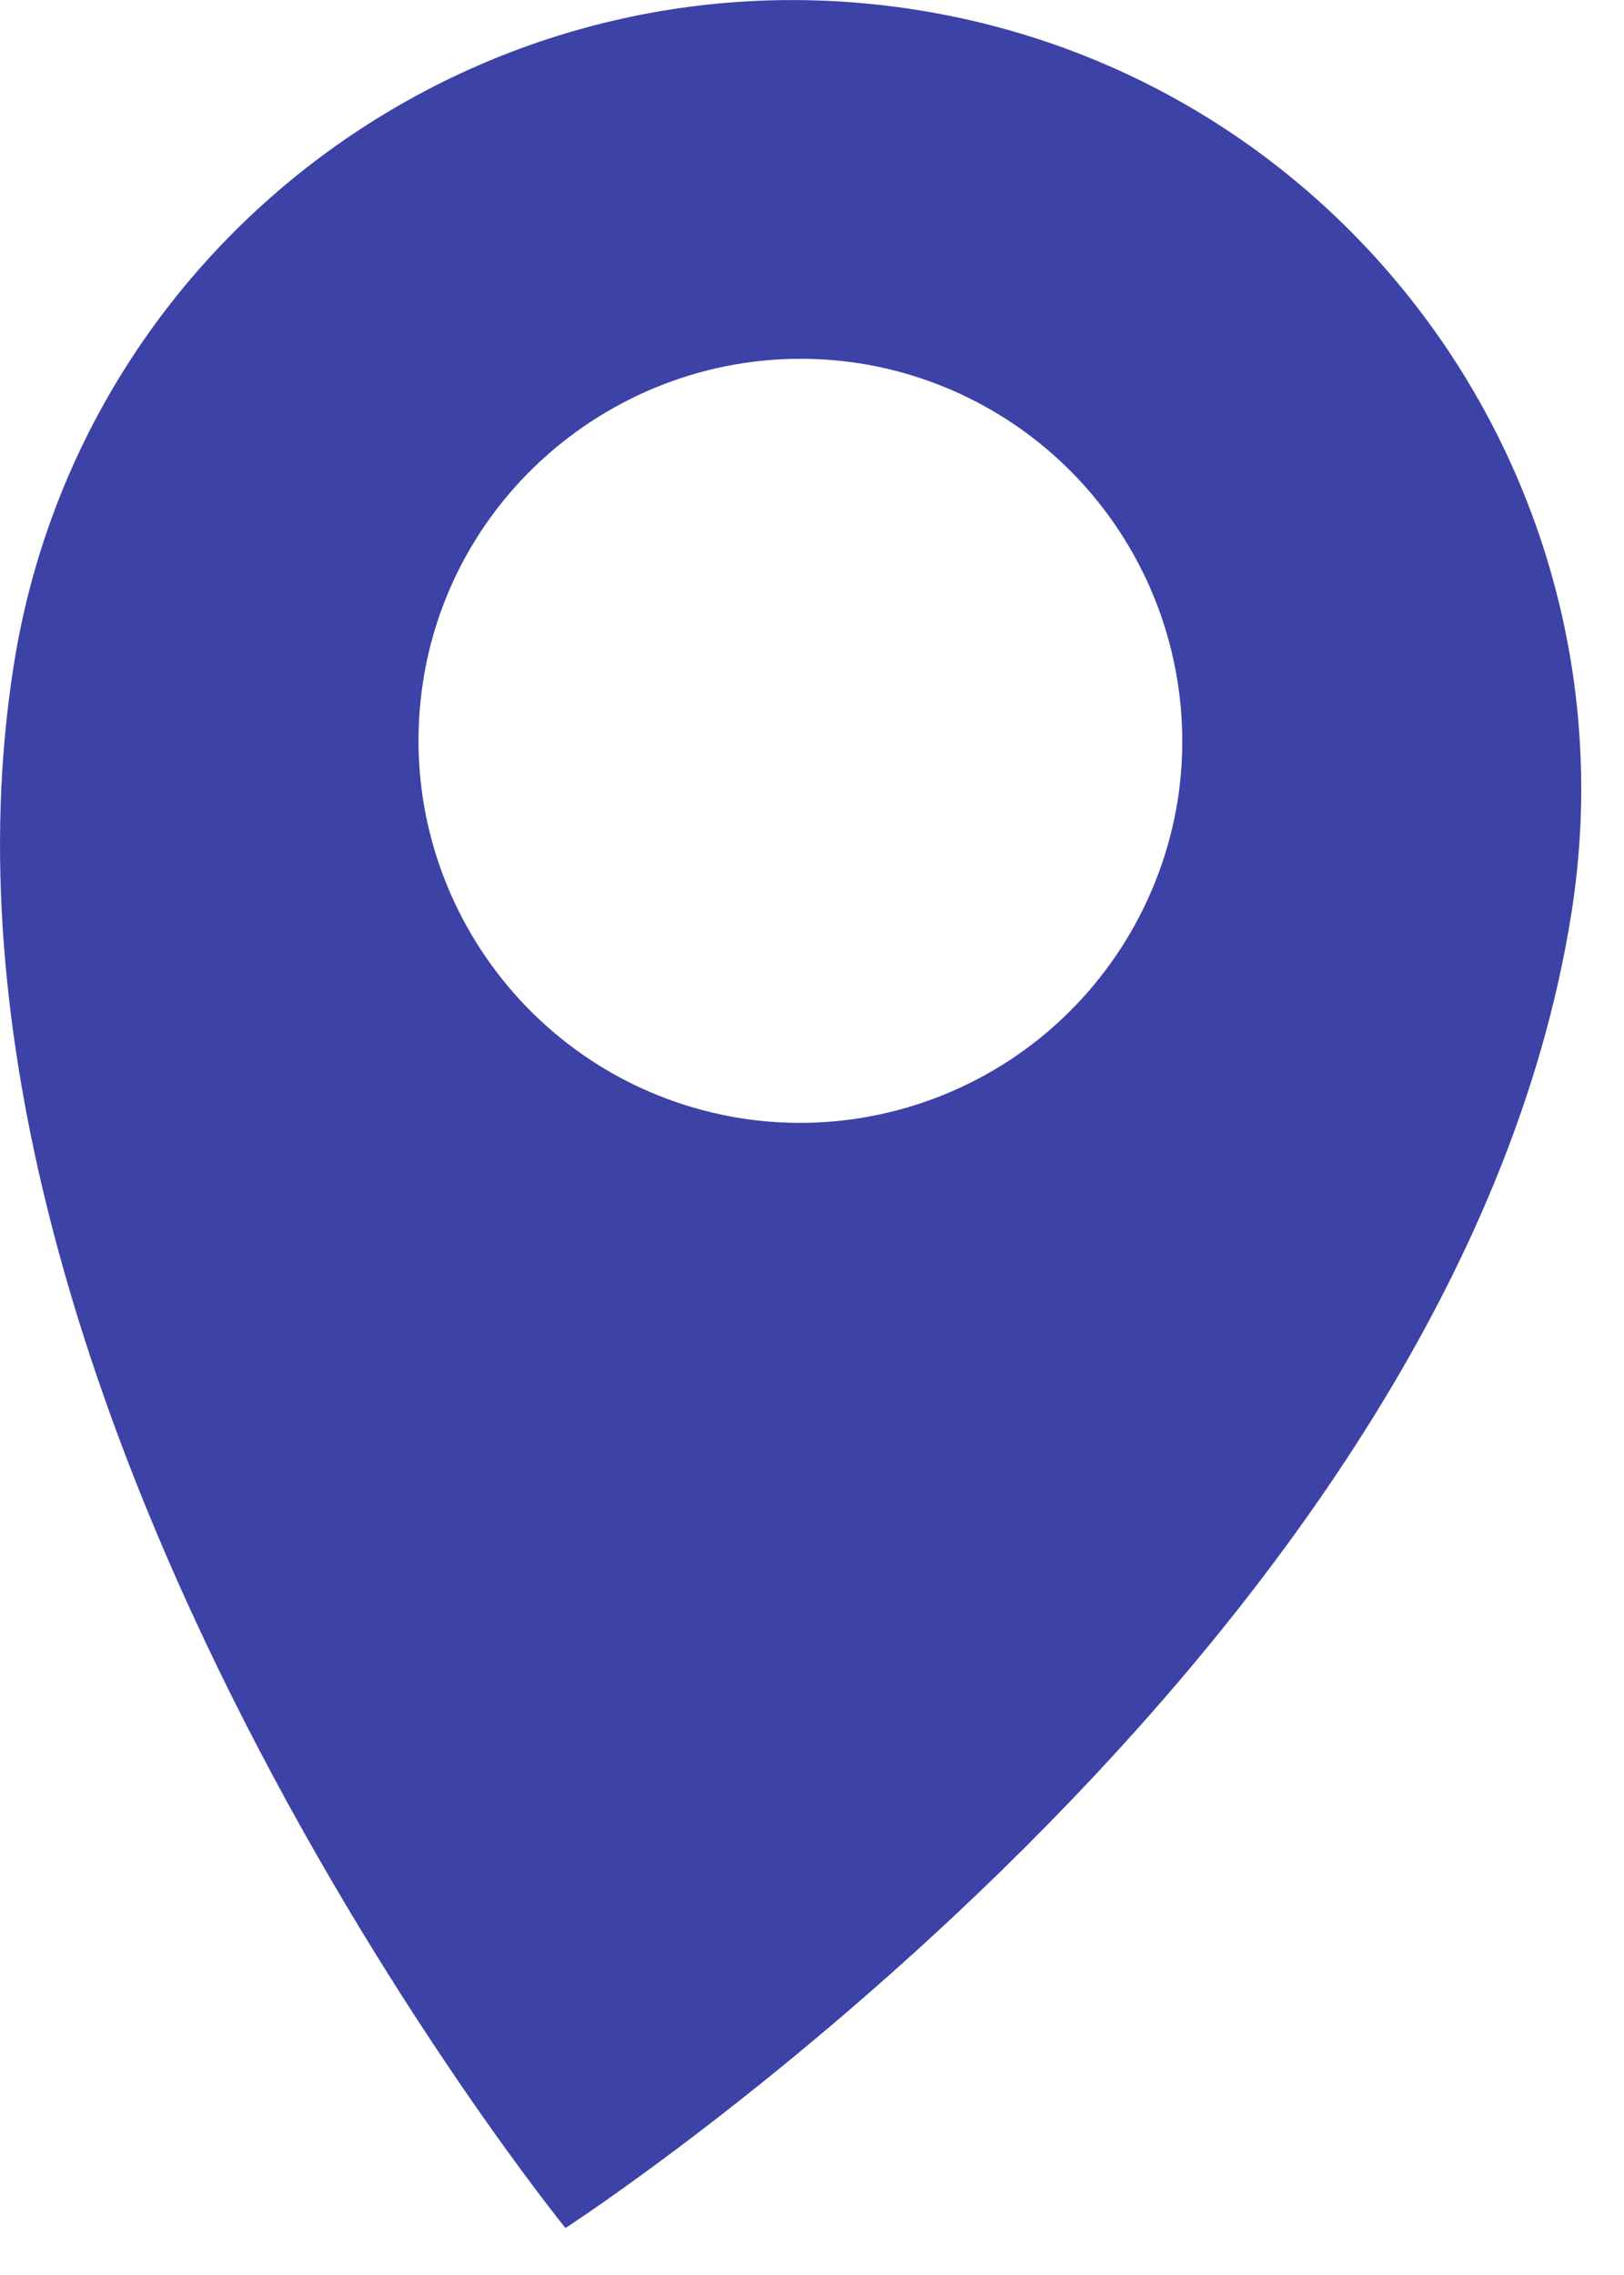 <?xml version="1.0" encoding="utf-8"?>
<svg xmlns="http://www.w3.org/2000/svg" fill="none" height="100%" overflow="visible" preserveAspectRatio="none" style="display: block;" viewBox="0 0 10 14" width="100%">
<path d="M5.639 0.06C2.989 -0.356 0.5 1.448 0.084 4.098C-0.633 8.648 3.482 13.711 3.482 13.711C3.482 13.711 8.961 10.165 9.677 5.615C10.093 2.965 8.289 0.476 5.639 0.06ZM4.564 6.882C3.277 6.677 2.407 5.474 2.605 4.194C2.804 2.914 4.013 2.037 5.293 2.236C5.909 2.333 6.461 2.671 6.828 3.175C7.195 3.679 7.348 4.308 7.252 4.924C7.154 5.539 6.816 6.091 6.313 6.458C5.809 6.825 5.18 6.978 4.564 6.882Z" fill="#3C42A6" id="Vector"/>
</svg>